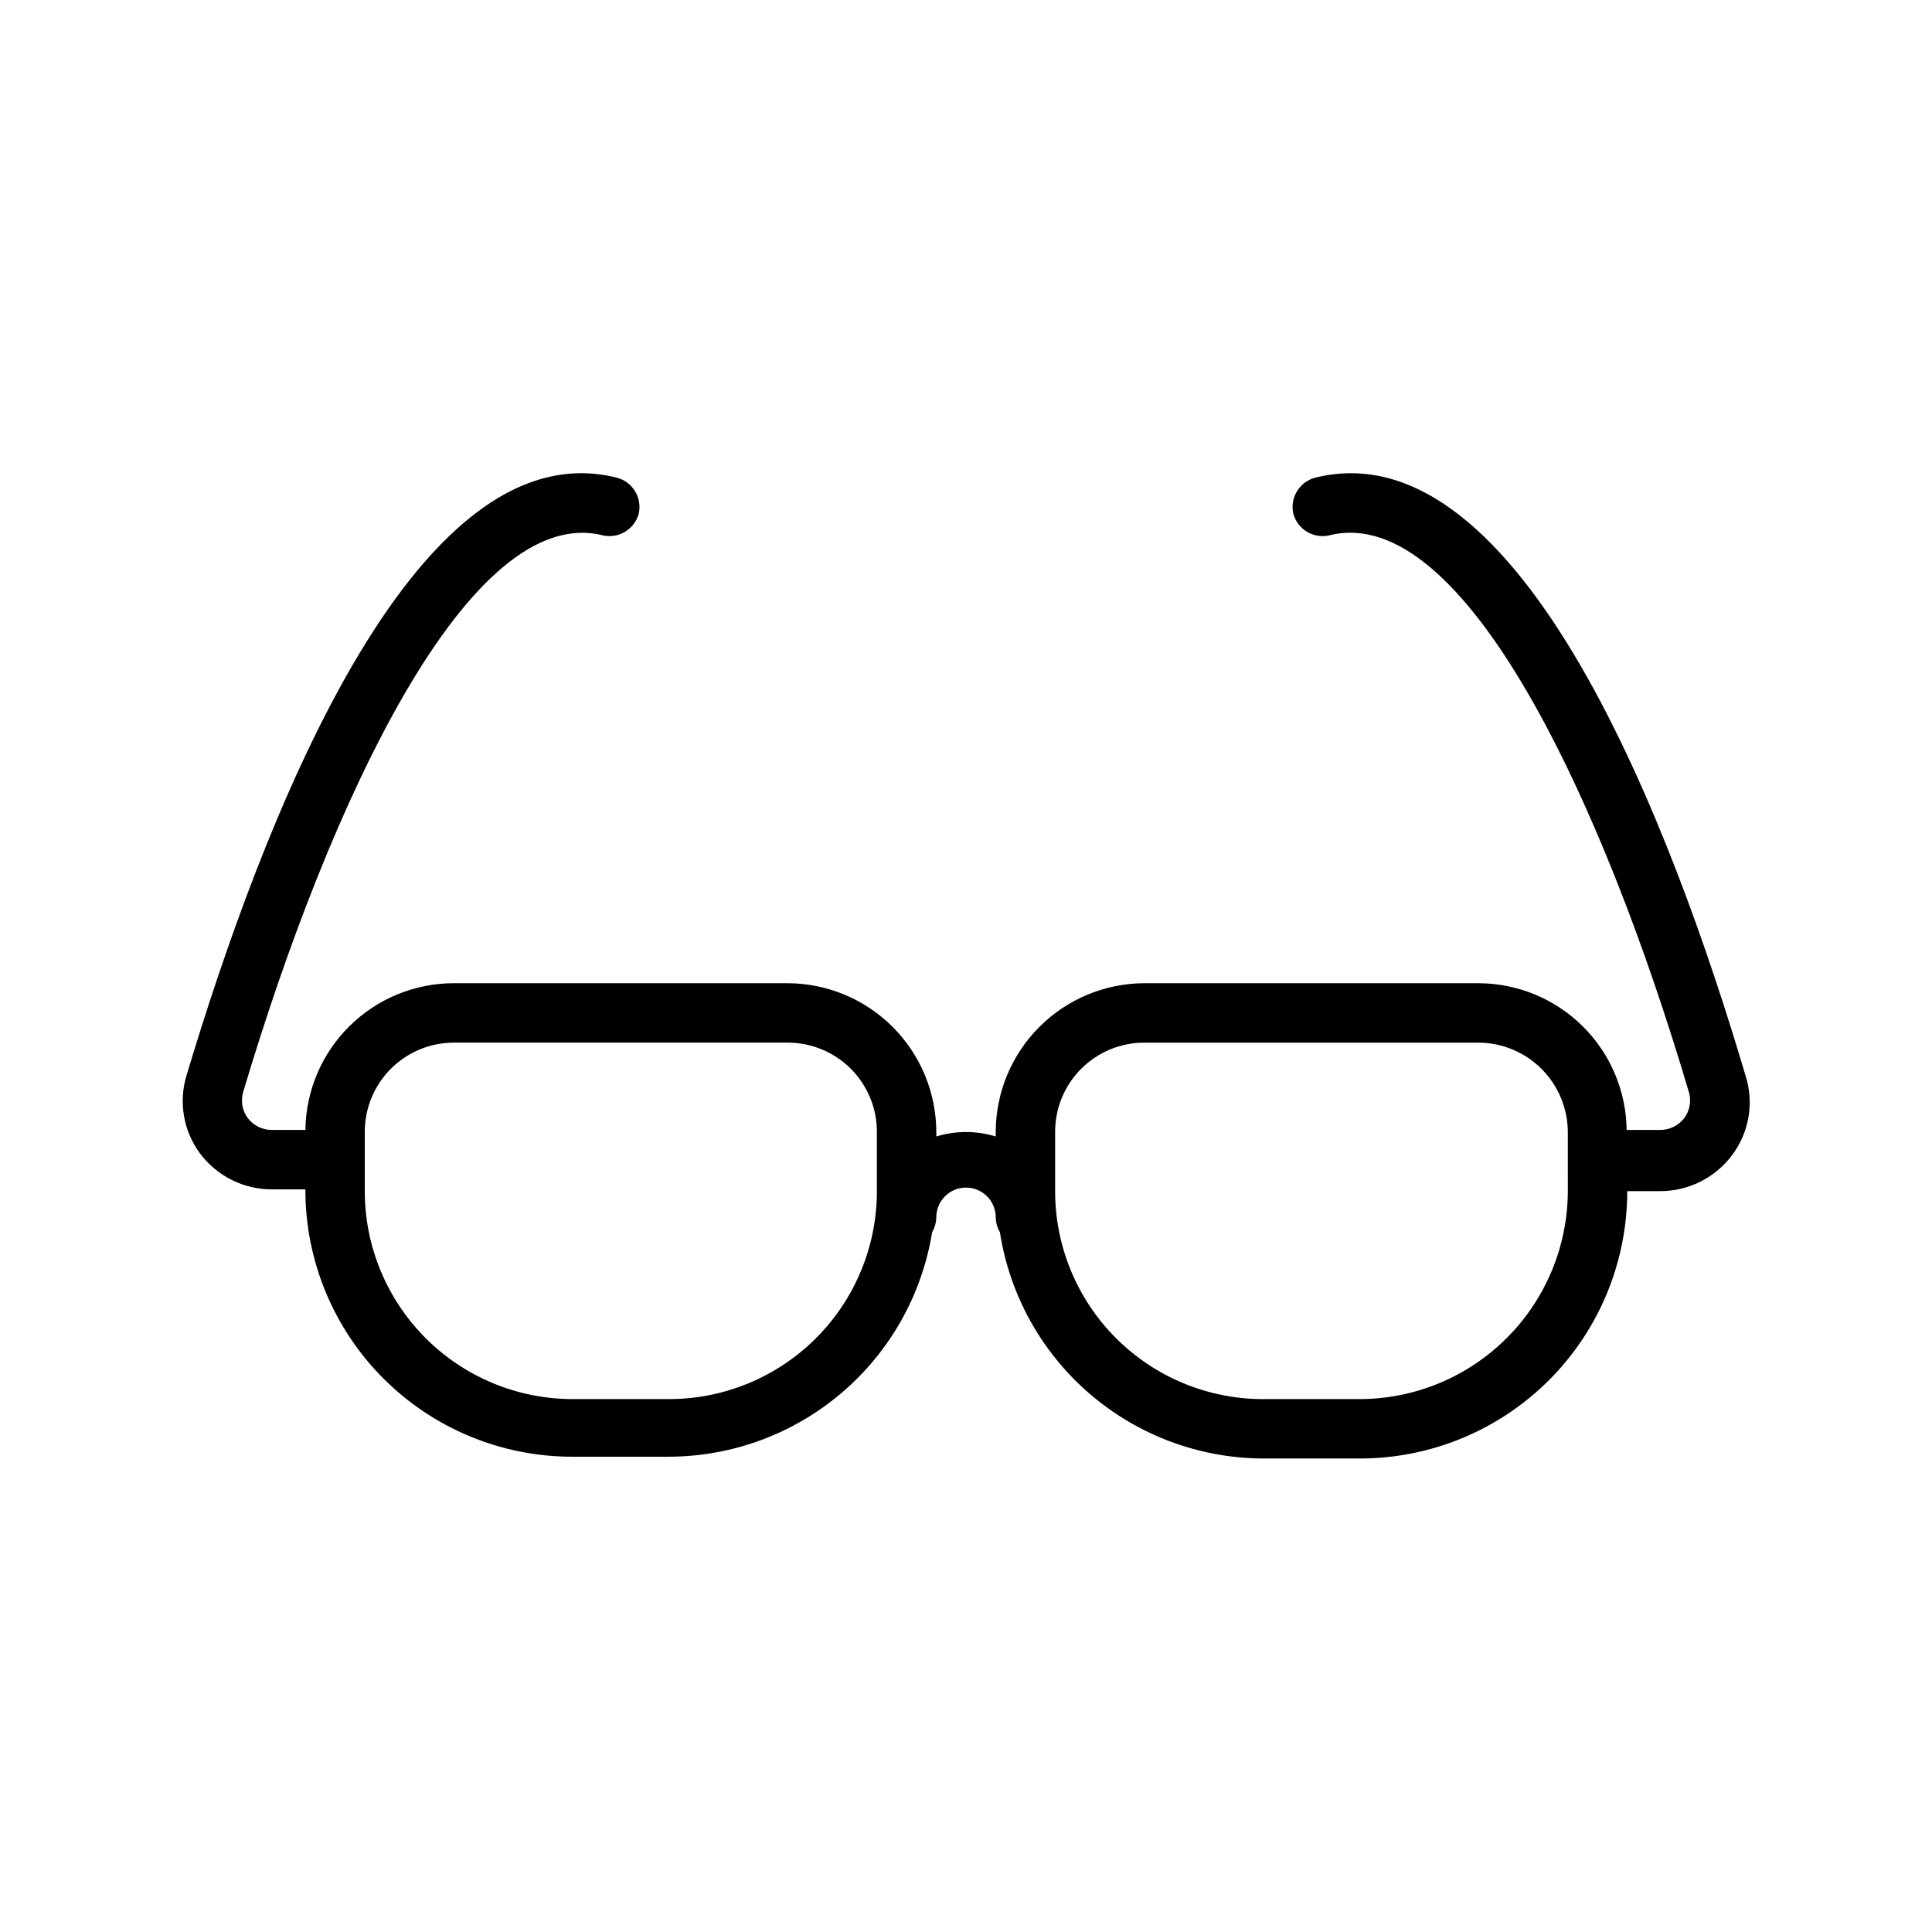 <?xml version="1.0" encoding="UTF-8"?>
<!-- Uploaded to: SVG Repo, www.svgrepo.com, Generator: SVG Repo Mixer Tools -->
<svg fill="#000000" width="800px" height="800px" version="1.1" viewBox="144 144 512 512" xmlns="http://www.w3.org/2000/svg">
 <path d="m606.56 428.97c-19.207-64.867-59.352-171.93-113.98-158.39-4.231 1.086-6.82 5.352-5.824 9.605 1.152 4.164 5.398 6.672 9.602 5.668 35.582-8.816 72.422 70.535 95.25 147.68h0.004c0.641 2.328 0.176 4.824-1.262 6.769-1.535 2.004-3.926 3.172-6.453 3.148h-8.816c-0.125-10.332-4.305-20.199-11.641-27.473-7.332-7.273-17.234-11.375-27.562-11.418h-88.641c-10.426 0.043-20.414 4.203-27.785 11.574-7.375 7.375-11.535 17.363-11.574 27.789v1.258c-5.129-1.578-10.617-1.578-15.746 0v-1.258c-0.039-10.426-4.199-20.414-11.574-27.789-7.371-7.371-17.359-11.531-27.785-11.574h-88.48c-10.359 0-20.297 4.082-27.668 11.363-7.367 7.277-11.566 17.168-11.691 27.527h-8.816c-2.527 0.023-4.922-1.145-6.457-3.148-1.438-1.945-1.902-4.441-1.258-6.769 22.984-77.145 59.984-156.34 95.25-147.68 4.207 1.004 8.449-1.504 9.605-5.668 0.992-4.254-1.598-8.52-5.828-9.605-54.316-13.539-94.465 93.363-113.99 158.39h0.004c-2.18 7.106-0.832 14.828 3.621 20.781 4.508 5.973 11.566 9.473 19.051 9.445h8.816c-0.043 18.805 7.406 36.848 20.703 50.145s31.34 20.746 50.145 20.703h25.504c16.793-0.043 33.023-6.051 45.797-16.953 12.777-10.898 21.262-25.98 23.949-42.559 0.695-1.195 1.074-2.551 1.102-3.934 0-4.348 3.527-7.875 7.875-7.875s7.871 3.527 7.871 7.875c0.027 1.383 0.406 2.738 1.102 3.934 2.586 16.664 11.027 31.859 23.812 42.852 12.785 10.996 29.07 17.07 45.934 17.133h25.664c18.789 0 36.809-7.465 50.098-20.75 13.285-13.285 20.75-31.309 20.75-50.098h8.66c7.481 0.023 14.539-3.473 19.047-9.445 4.609-6.066 5.965-14.004 3.621-21.254zm-285.28 85.805h-25.504c-14.613 0-28.633-5.805-38.965-16.141-10.336-10.332-16.141-24.352-16.141-38.965v-15.742c0-6.266 2.488-12.273 6.918-16.699 4.43-4.43 10.434-6.918 16.699-6.918h88.48c6.266 0 12.27 2.488 16.699 6.918 4.43 4.426 6.918 10.434 6.918 16.699v15.742c0 14.613-5.805 28.633-16.141 38.965-10.332 10.336-24.348 16.141-38.965 16.141zm238.21-55.105c-0.039 14.602-5.859 28.594-16.184 38.918-10.324 10.328-24.316 16.145-38.918 16.188h-25.664c-14.613 0-28.629-5.805-38.965-16.141-10.332-10.332-16.141-24.352-16.141-38.965v-15.742c0-6.266 2.488-12.273 6.918-16.699 4.43-4.43 10.438-6.918 16.699-6.918h88.641c6.25 0.039 12.23 2.543 16.652 6.961 4.418 4.422 6.922 10.402 6.961 16.656z"/>
</svg>